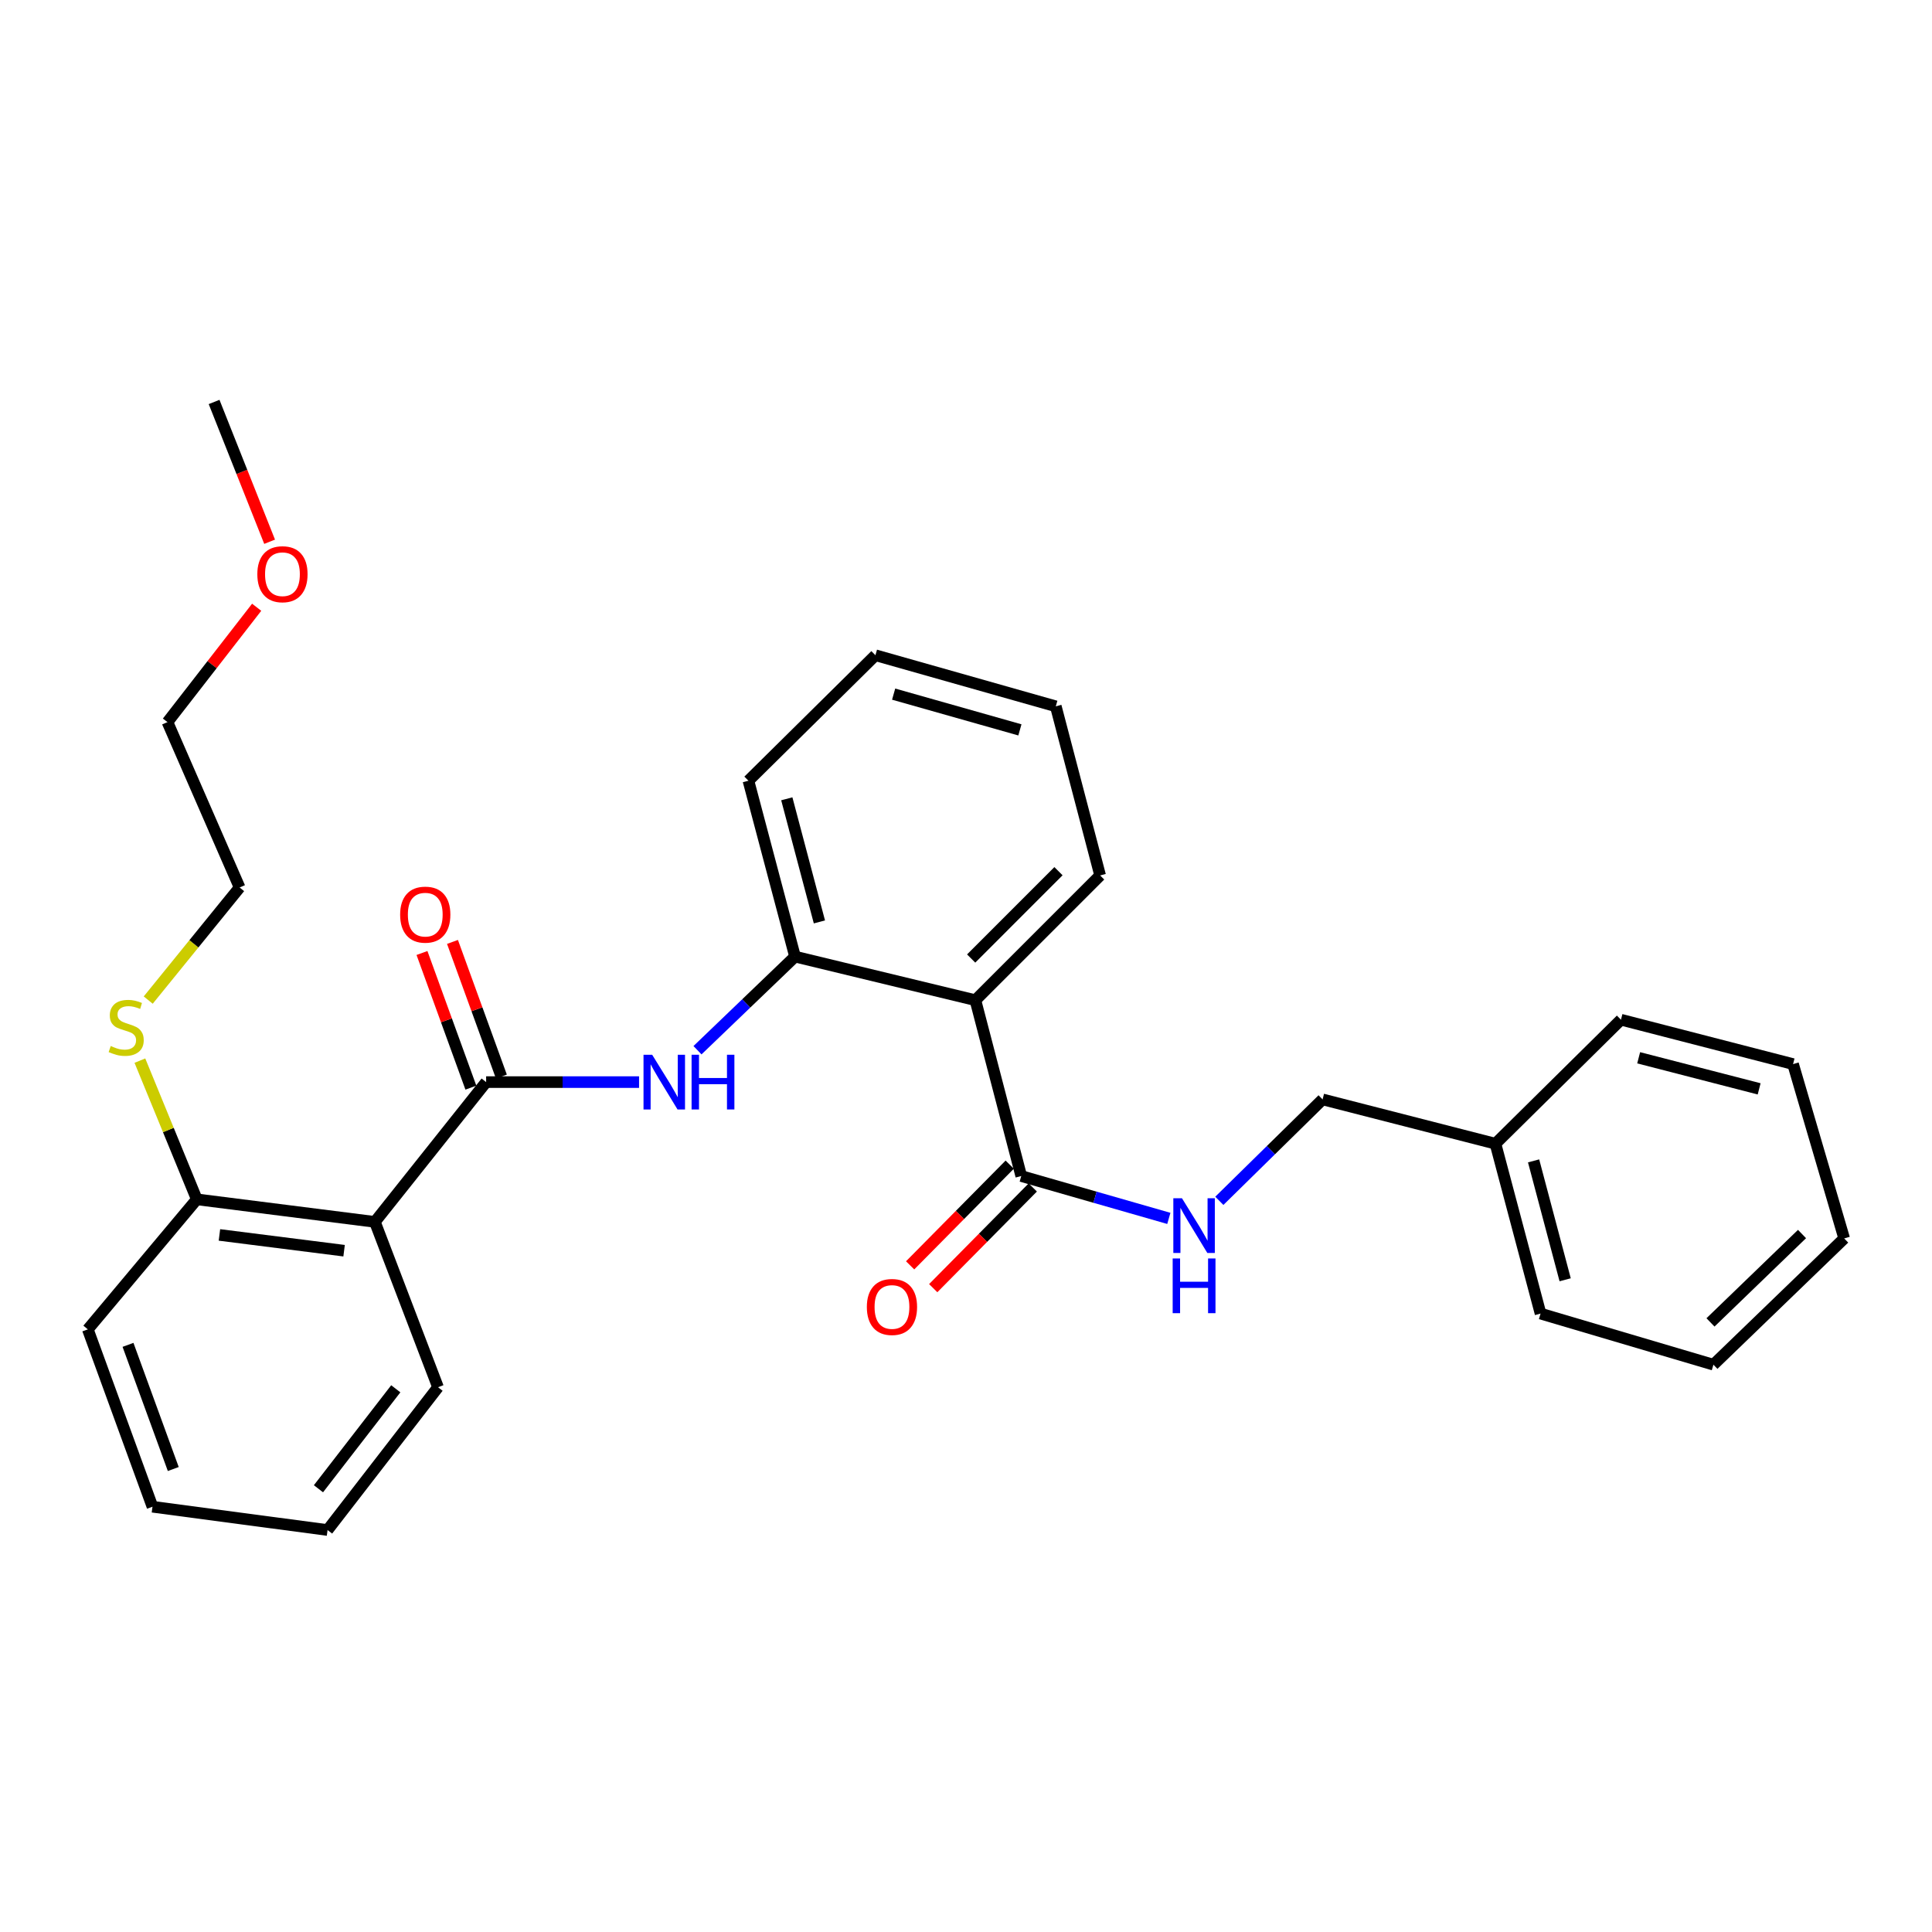 <?xml version='1.0' encoding='iso-8859-1'?>
<svg version='1.1' baseProfile='full'
              xmlns='http://www.w3.org/2000/svg'
                      xmlns:rdkit='http://www.rdkit.org/xml'
                      xmlns:xlink='http://www.w3.org/1999/xlink'
                  xml:space='preserve'
width='1000px' height='1000px' viewBox='0 0 1000 1000'>
<!-- END OF HEADER -->
<rect style='opacity:1.0;fill:#FFFFFF;stroke:none' width='1000' height='1000' x='0' y='0'> </rect>
<path class='bond-1' d='M 251.621,560.095 L 194.036,632.445' style='fill:none;fill-rule:evenodd;stroke:#000000;stroke-width:6px;stroke-linecap:butt;stroke-linejoin:miter;stroke-opacity:1' />
<path class='bond-2' d='M 251.621,560.095 L 291.199,560.095' style='fill:none;fill-rule:evenodd;stroke:#000000;stroke-width:6px;stroke-linecap:butt;stroke-linejoin:miter;stroke-opacity:1' />
<path class='bond-2' d='M 291.199,560.095 L 330.776,560.095' style='fill:none;fill-rule:evenodd;stroke:#0000FF;stroke-width:6px;stroke-linecap:butt;stroke-linejoin:miter;stroke-opacity:1' />
<path class='bond-7' d='M 259.516,557.228 L 246.861,522.382' style='fill:none;fill-rule:evenodd;stroke:#000000;stroke-width:6px;stroke-linecap:butt;stroke-linejoin:miter;stroke-opacity:1' />
<path class='bond-7' d='M 246.861,522.382 L 234.206,487.536' style='fill:none;fill-rule:evenodd;stroke:#FF0000;stroke-width:6px;stroke-linecap:butt;stroke-linejoin:miter;stroke-opacity:1' />
<path class='bond-7' d='M 243.725,562.963 L 231.071,528.116' style='fill:none;fill-rule:evenodd;stroke:#000000;stroke-width:6px;stroke-linecap:butt;stroke-linejoin:miter;stroke-opacity:1' />
<path class='bond-7' d='M 231.071,528.116 L 218.416,493.27' style='fill:none;fill-rule:evenodd;stroke:#FF0000;stroke-width:6px;stroke-linecap:butt;stroke-linejoin:miter;stroke-opacity:1' />
<path class='bond-0' d='M 504.862,517.695 L 411.504,495.138' style='fill:none;fill-rule:evenodd;stroke:#000000;stroke-width:6px;stroke-linecap:butt;stroke-linejoin:miter;stroke-opacity:1' />
<path class='bond-3' d='M 504.862,517.695 L 528.596,608.72' style='fill:none;fill-rule:evenodd;stroke:#000000;stroke-width:6px;stroke-linecap:butt;stroke-linejoin:miter;stroke-opacity:1' />
<path class='bond-12' d='M 504.862,517.695 L 569.428,453.12' style='fill:none;fill-rule:evenodd;stroke:#000000;stroke-width:6px;stroke-linecap:butt;stroke-linejoin:miter;stroke-opacity:1' />
<path class='bond-12' d='M 502.668,496.131 L 547.864,450.928' style='fill:none;fill-rule:evenodd;stroke:#000000;stroke-width:6px;stroke-linecap:butt;stroke-linejoin:miter;stroke-opacity:1' />
<path class='bond-6' d='M 194.036,632.445 L 101.863,620.778' style='fill:none;fill-rule:evenodd;stroke:#000000;stroke-width:6px;stroke-linecap:butt;stroke-linejoin:miter;stroke-opacity:1' />
<path class='bond-6' d='M 178.101,647.361 L 113.58,639.195' style='fill:none;fill-rule:evenodd;stroke:#000000;stroke-width:6px;stroke-linecap:butt;stroke-linejoin:miter;stroke-opacity:1' />
<path class='bond-11' d='M 194.036,632.445 L 226.72,718.028' style='fill:none;fill-rule:evenodd;stroke:#000000;stroke-width:6px;stroke-linecap:butt;stroke-linejoin:miter;stroke-opacity:1' />
<path class='bond-4' d='M 361.019,543.59 L 386.262,519.364' style='fill:none;fill-rule:evenodd;stroke:#0000FF;stroke-width:6px;stroke-linecap:butt;stroke-linejoin:miter;stroke-opacity:1' />
<path class='bond-4' d='M 386.262,519.364 L 411.504,495.138' style='fill:none;fill-rule:evenodd;stroke:#000000;stroke-width:6px;stroke-linecap:butt;stroke-linejoin:miter;stroke-opacity:1' />
<path class='bond-5' d='M 528.596,608.72 L 566.791,619.679' style='fill:none;fill-rule:evenodd;stroke:#000000;stroke-width:6px;stroke-linecap:butt;stroke-linejoin:miter;stroke-opacity:1' />
<path class='bond-5' d='M 566.791,619.679 L 604.987,630.637' style='fill:none;fill-rule:evenodd;stroke:#0000FF;stroke-width:6px;stroke-linecap:butt;stroke-linejoin:miter;stroke-opacity:1' />
<path class='bond-8' d='M 522.623,602.815 L 496.854,628.878' style='fill:none;fill-rule:evenodd;stroke:#000000;stroke-width:6px;stroke-linecap:butt;stroke-linejoin:miter;stroke-opacity:1' />
<path class='bond-8' d='M 496.854,628.878 L 471.085,654.942' style='fill:none;fill-rule:evenodd;stroke:#FF0000;stroke-width:6px;stroke-linecap:butt;stroke-linejoin:miter;stroke-opacity:1' />
<path class='bond-8' d='M 534.569,614.626 L 508.8,640.69' style='fill:none;fill-rule:evenodd;stroke:#000000;stroke-width:6px;stroke-linecap:butt;stroke-linejoin:miter;stroke-opacity:1' />
<path class='bond-8' d='M 508.8,640.69 L 483.031,666.753' style='fill:none;fill-rule:evenodd;stroke:#FF0000;stroke-width:6px;stroke-linecap:butt;stroke-linejoin:miter;stroke-opacity:1' />
<path class='bond-14' d='M 411.504,495.138 L 387.388,404.103' style='fill:none;fill-rule:evenodd;stroke:#000000;stroke-width:6px;stroke-linecap:butt;stroke-linejoin:miter;stroke-opacity:1' />
<path class='bond-14' d='M 424.126,477.18 L 407.245,413.456' style='fill:none;fill-rule:evenodd;stroke:#000000;stroke-width:6px;stroke-linecap:butt;stroke-linejoin:miter;stroke-opacity:1' />
<path class='bond-9' d='M 631.124,621.546 L 657.847,595.296' style='fill:none;fill-rule:evenodd;stroke:#0000FF;stroke-width:6px;stroke-linecap:butt;stroke-linejoin:miter;stroke-opacity:1' />
<path class='bond-9' d='M 657.847,595.296 L 684.57,569.046' style='fill:none;fill-rule:evenodd;stroke:#000000;stroke-width:6px;stroke-linecap:butt;stroke-linejoin:miter;stroke-opacity:1' />
<path class='bond-10' d='M 101.863,620.778 L 87.135,584.88' style='fill:none;fill-rule:evenodd;stroke:#000000;stroke-width:6px;stroke-linecap:butt;stroke-linejoin:miter;stroke-opacity:1' />
<path class='bond-10' d='M 87.135,584.88 L 72.408,548.982' style='fill:none;fill-rule:evenodd;stroke:#CCCC00;stroke-width:6px;stroke-linecap:butt;stroke-linejoin:miter;stroke-opacity:1' />
<path class='bond-16' d='M 101.863,620.778 L 45.455,688.079' style='fill:none;fill-rule:evenodd;stroke:#000000;stroke-width:6px;stroke-linecap:butt;stroke-linejoin:miter;stroke-opacity:1' />
<path class='bond-13' d='M 684.57,569.046 L 774.045,591.986' style='fill:none;fill-rule:evenodd;stroke:#000000;stroke-width:6px;stroke-linecap:butt;stroke-linejoin:miter;stroke-opacity:1' />
<path class='bond-17' d='M 76.724,517.64 L 100.377,488.502' style='fill:none;fill-rule:evenodd;stroke:#CCCC00;stroke-width:6px;stroke-linecap:butt;stroke-linejoin:miter;stroke-opacity:1' />
<path class='bond-17' d='M 100.377,488.502 L 124.029,459.364' style='fill:none;fill-rule:evenodd;stroke:#000000;stroke-width:6px;stroke-linecap:butt;stroke-linejoin:miter;stroke-opacity:1' />
<path class='bond-22' d='M 226.72,718.028 L 169.546,791.946' style='fill:none;fill-rule:evenodd;stroke:#000000;stroke-width:6px;stroke-linecap:butt;stroke-linejoin:miter;stroke-opacity:1' />
<path class='bond-22' d='M 204.856,718.838 L 164.834,770.58' style='fill:none;fill-rule:evenodd;stroke:#000000;stroke-width:6px;stroke-linecap:butt;stroke-linejoin:miter;stroke-opacity:1' />
<path class='bond-30' d='M 569.428,453.12 L 546.478,365.586' style='fill:none;fill-rule:evenodd;stroke:#000000;stroke-width:6px;stroke-linecap:butt;stroke-linejoin:miter;stroke-opacity:1' />
<path class='bond-19' d='M 774.045,591.986 L 797.387,679.912' style='fill:none;fill-rule:evenodd;stroke:#000000;stroke-width:6px;stroke-linecap:butt;stroke-linejoin:miter;stroke-opacity:1' />
<path class='bond-19' d='M 793.783,600.865 L 810.123,662.413' style='fill:none;fill-rule:evenodd;stroke:#000000;stroke-width:6px;stroke-linecap:butt;stroke-linejoin:miter;stroke-opacity:1' />
<path class='bond-20' d='M 774.045,591.986 L 839.003,527.794' style='fill:none;fill-rule:evenodd;stroke:#000000;stroke-width:6px;stroke-linecap:butt;stroke-linejoin:miter;stroke-opacity:1' />
<path class='bond-24' d='M 387.388,404.103 L 453.12,339.146' style='fill:none;fill-rule:evenodd;stroke:#000000;stroke-width:6px;stroke-linecap:butt;stroke-linejoin:miter;stroke-opacity:1' />
<path class='bond-15' d='M 132.848,314.314 L 109.763,344.038' style='fill:none;fill-rule:evenodd;stroke:#FF0000;stroke-width:6px;stroke-linecap:butt;stroke-linejoin:miter;stroke-opacity:1' />
<path class='bond-15' d='M 109.763,344.038 L 86.678,373.762' style='fill:none;fill-rule:evenodd;stroke:#000000;stroke-width:6px;stroke-linecap:butt;stroke-linejoin:miter;stroke-opacity:1' />
<path class='bond-21' d='M 139.555,280.412 L 125.184,244.233' style='fill:none;fill-rule:evenodd;stroke:#FF0000;stroke-width:6px;stroke-linecap:butt;stroke-linejoin:miter;stroke-opacity:1' />
<path class='bond-21' d='M 125.184,244.233 L 110.814,208.054' style='fill:none;fill-rule:evenodd;stroke:#000000;stroke-width:6px;stroke-linecap:butt;stroke-linejoin:miter;stroke-opacity:1' />
<path class='bond-29' d='M 45.455,688.079 L 78.923,779.888' style='fill:none;fill-rule:evenodd;stroke:#000000;stroke-width:6px;stroke-linecap:butt;stroke-linejoin:miter;stroke-opacity:1' />
<path class='bond-29' d='M 66.258,696.096 L 89.686,760.363' style='fill:none;fill-rule:evenodd;stroke:#000000;stroke-width:6px;stroke-linecap:butt;stroke-linejoin:miter;stroke-opacity:1' />
<path class='bond-18' d='M 124.029,459.364 L 86.678,373.762' style='fill:none;fill-rule:evenodd;stroke:#000000;stroke-width:6px;stroke-linecap:butt;stroke-linejoin:miter;stroke-opacity:1' />
<path class='bond-27' d='M 797.387,679.912 L 886.862,706.362' style='fill:none;fill-rule:evenodd;stroke:#000000;stroke-width:6px;stroke-linecap:butt;stroke-linejoin:miter;stroke-opacity:1' />
<path class='bond-26' d='M 839.003,527.794 L 928.086,550.772' style='fill:none;fill-rule:evenodd;stroke:#000000;stroke-width:6px;stroke-linecap:butt;stroke-linejoin:miter;stroke-opacity:1' />
<path class='bond-26' d='M 848.17,547.507 L 910.528,563.592' style='fill:none;fill-rule:evenodd;stroke:#000000;stroke-width:6px;stroke-linecap:butt;stroke-linejoin:miter;stroke-opacity:1' />
<path class='bond-25' d='M 169.546,791.946 L 78.923,779.888' style='fill:none;fill-rule:evenodd;stroke:#000000;stroke-width:6px;stroke-linecap:butt;stroke-linejoin:miter;stroke-opacity:1' />
<path class='bond-23' d='M 546.478,365.586 L 453.12,339.146' style='fill:none;fill-rule:evenodd;stroke:#000000;stroke-width:6px;stroke-linecap:butt;stroke-linejoin:miter;stroke-opacity:1' />
<path class='bond-23' d='M 527.897,377.784 L 462.546,359.275' style='fill:none;fill-rule:evenodd;stroke:#000000;stroke-width:6px;stroke-linecap:butt;stroke-linejoin:miter;stroke-opacity:1' />
<path class='bond-28' d='M 928.086,550.772 L 954.545,641.012' style='fill:none;fill-rule:evenodd;stroke:#000000;stroke-width:6px;stroke-linecap:butt;stroke-linejoin:miter;stroke-opacity:1' />
<path class='bond-31' d='M 886.862,706.362 L 954.545,641.012' style='fill:none;fill-rule:evenodd;stroke:#000000;stroke-width:6px;stroke-linecap:butt;stroke-linejoin:miter;stroke-opacity:1' />
<path class='bond-31' d='M 885.346,684.474 L 932.724,638.729' style='fill:none;fill-rule:evenodd;stroke:#000000;stroke-width:6px;stroke-linecap:butt;stroke-linejoin:miter;stroke-opacity:1' />
<path  class='atom-3' d='M 337.561 545.935
L 346.841 560.935
Q 347.761 562.415, 349.241 565.095
Q 350.721 567.775, 350.801 567.935
L 350.801 545.935
L 354.561 545.935
L 354.561 574.255
L 350.681 574.255
L 340.721 557.855
Q 339.561 555.935, 338.321 553.735
Q 337.121 551.535, 336.761 550.855
L 336.761 574.255
L 333.081 574.255
L 333.081 545.935
L 337.561 545.935
' fill='#0000FF'/>
<path  class='atom-3' d='M 357.961 545.935
L 361.801 545.935
L 361.801 557.975
L 376.281 557.975
L 376.281 545.935
L 380.121 545.935
L 380.121 574.255
L 376.281 574.255
L 376.281 561.175
L 361.801 561.175
L 361.801 574.255
L 357.961 574.255
L 357.961 545.935
' fill='#0000FF'/>
<path  class='atom-6' d='M 611.793 620.226
L 621.073 635.226
Q 621.993 636.706, 623.473 639.386
Q 624.953 642.066, 625.033 642.226
L 625.033 620.226
L 628.793 620.226
L 628.793 648.546
L 624.913 648.546
L 614.953 632.146
Q 613.793 630.226, 612.553 628.026
Q 611.353 625.826, 610.993 625.146
L 610.993 648.546
L 607.313 648.546
L 607.313 620.226
L 611.793 620.226
' fill='#0000FF'/>
<path  class='atom-6' d='M 606.973 651.378
L 610.813 651.378
L 610.813 663.418
L 625.293 663.418
L 625.293 651.378
L 629.133 651.378
L 629.133 679.698
L 625.293 679.698
L 625.293 666.618
L 610.813 666.618
L 610.813 679.698
L 606.973 679.698
L 606.973 651.378
' fill='#0000FF'/>
<path  class='atom-8' d='M 207.112 473.416
Q 207.112 466.616, 210.472 462.816
Q 213.832 459.016, 220.112 459.016
Q 226.392 459.016, 229.752 462.816
Q 233.112 466.616, 233.112 473.416
Q 233.112 480.296, 229.712 484.216
Q 226.312 488.096, 220.112 488.096
Q 213.872 488.096, 210.472 484.216
Q 207.112 480.336, 207.112 473.416
M 220.112 484.896
Q 224.432 484.896, 226.752 482.016
Q 229.112 479.096, 229.112 473.416
Q 229.112 467.856, 226.752 465.056
Q 224.432 462.216, 220.112 462.216
Q 215.792 462.216, 213.432 465.016
Q 211.112 467.816, 211.112 473.416
Q 211.112 479.136, 213.432 482.016
Q 215.792 484.896, 220.112 484.896
' fill='#FF0000'/>
<path  class='atom-9' d='M 448.679 676.483
Q 448.679 669.683, 452.039 665.883
Q 455.399 662.083, 461.679 662.083
Q 467.959 662.083, 471.319 665.883
Q 474.679 669.683, 474.679 676.483
Q 474.679 683.363, 471.279 687.283
Q 467.879 691.163, 461.679 691.163
Q 455.439 691.163, 452.039 687.283
Q 448.679 683.403, 448.679 676.483
M 461.679 687.963
Q 465.999 687.963, 468.319 685.083
Q 470.679 682.163, 470.679 676.483
Q 470.679 670.923, 468.319 668.123
Q 465.999 665.283, 461.679 665.283
Q 457.359 665.283, 454.999 668.083
Q 452.679 670.883, 452.679 676.483
Q 452.679 682.203, 454.999 685.083
Q 457.359 687.963, 461.679 687.963
' fill='#FF0000'/>
<path  class='atom-11' d='M 57.315 541.415
Q 57.635 541.535, 58.955 542.095
Q 60.275 542.655, 61.715 543.015
Q 63.195 543.335, 64.635 543.335
Q 67.315 543.335, 68.875 542.055
Q 70.435 540.735, 70.435 538.455
Q 70.435 536.895, 69.635 535.935
Q 68.875 534.975, 67.675 534.455
Q 66.475 533.935, 64.475 533.335
Q 61.955 532.575, 60.435 531.855
Q 58.955 531.135, 57.875 529.615
Q 56.835 528.095, 56.835 525.535
Q 56.835 521.975, 59.235 519.775
Q 61.675 517.575, 66.475 517.575
Q 69.755 517.575, 73.475 519.135
L 72.555 522.215
Q 69.155 520.815, 66.595 520.815
Q 63.835 520.815, 62.315 521.975
Q 60.795 523.095, 60.835 525.055
Q 60.835 526.575, 61.595 527.495
Q 62.395 528.415, 63.515 528.935
Q 64.675 529.455, 66.595 530.055
Q 69.155 530.855, 70.675 531.655
Q 72.195 532.455, 73.275 534.095
Q 74.395 535.695, 74.395 538.455
Q 74.395 542.375, 71.755 544.495
Q 69.155 546.575, 64.795 546.575
Q 62.275 546.575, 60.355 546.015
Q 58.475 545.495, 56.235 544.575
L 57.315 541.415
' fill='#CCCC00'/>
<path  class='atom-16' d='M 133.195 297.208
Q 133.195 290.408, 136.555 286.608
Q 139.915 282.808, 146.195 282.808
Q 152.475 282.808, 155.835 286.608
Q 159.195 290.408, 159.195 297.208
Q 159.195 304.088, 155.795 308.008
Q 152.395 311.888, 146.195 311.888
Q 139.955 311.888, 136.555 308.008
Q 133.195 304.128, 133.195 297.208
M 146.195 308.688
Q 150.515 308.688, 152.835 305.808
Q 155.195 302.888, 155.195 297.208
Q 155.195 291.648, 152.835 288.848
Q 150.515 286.008, 146.195 286.008
Q 141.875 286.008, 139.515 288.808
Q 137.195 291.608, 137.195 297.208
Q 137.195 302.928, 139.515 305.808
Q 141.875 308.688, 146.195 308.688
' fill='#FF0000'/>
</svg>
